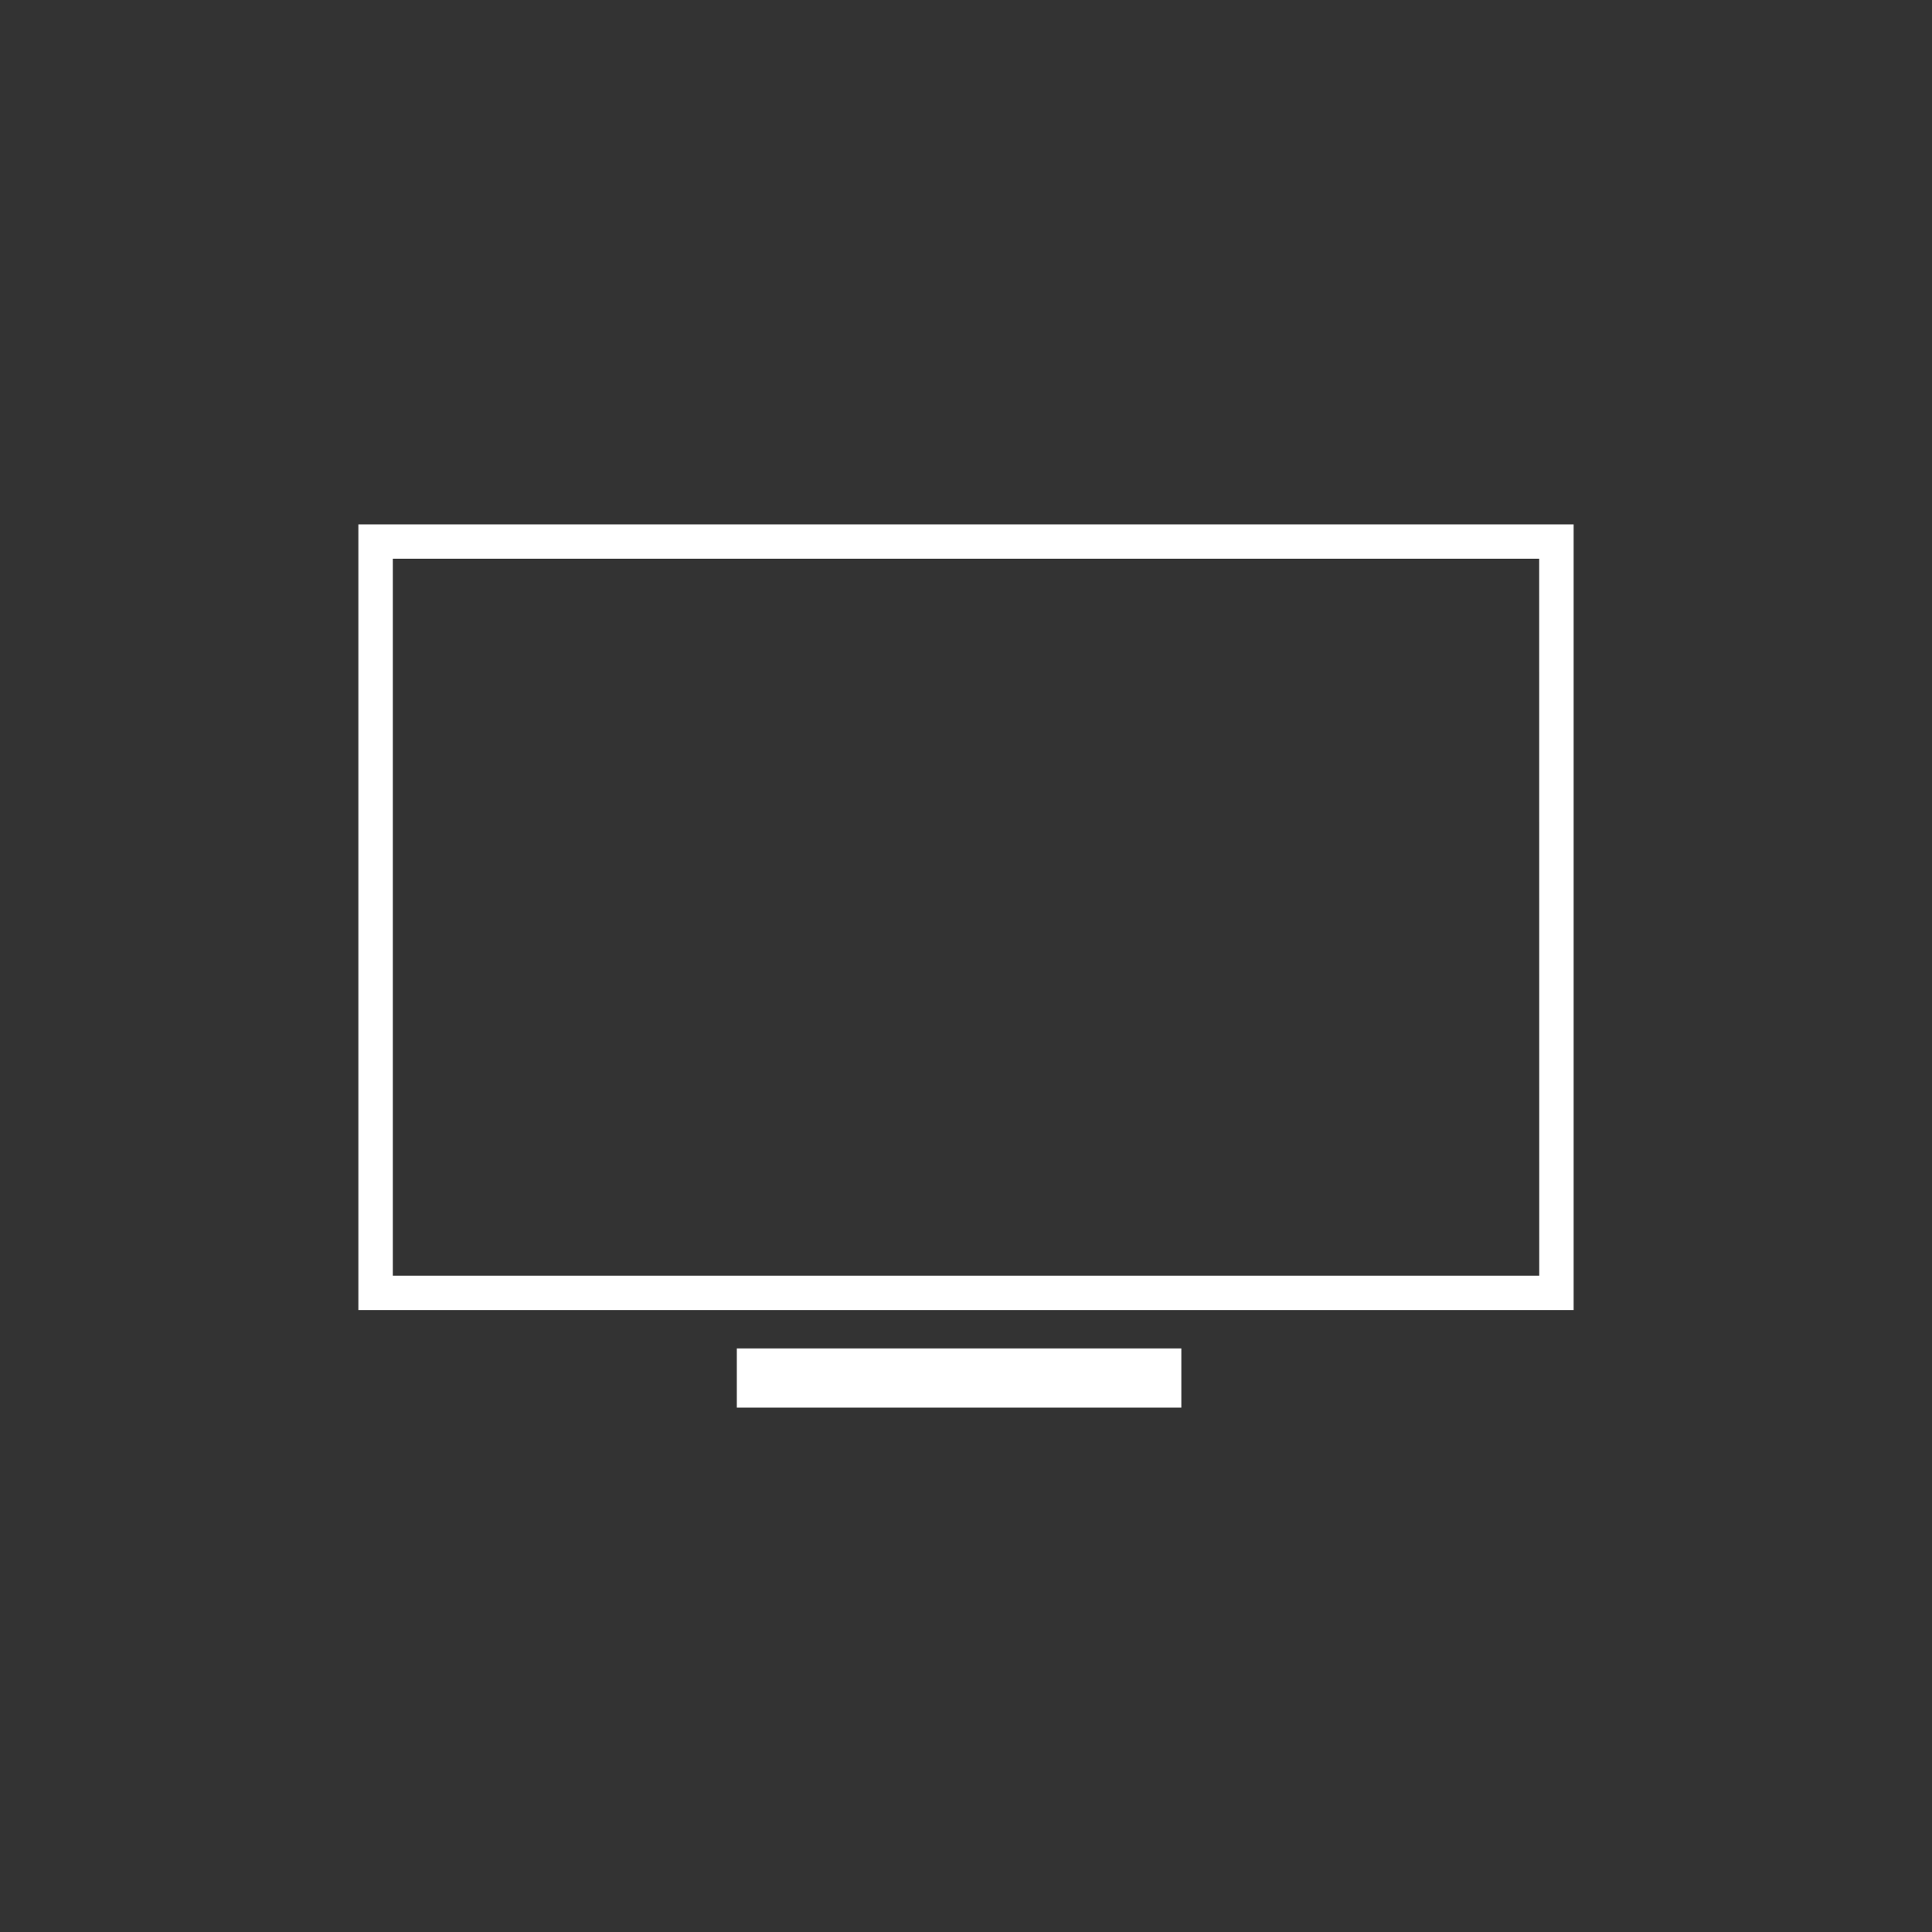 <?xml version="1.0" encoding="UTF-8"?>
<!DOCTYPE svg PUBLIC "-//W3C//DTD SVG 1.1//EN" "http://www.w3.org/Graphics/SVG/1.1/DTD/svg11.dtd">
<!-- Creator: CorelDRAW X8 -->
<svg xmlns="http://www.w3.org/2000/svg" xml:space="preserve" width="90px" height="90px" version="1.1" style="shape-rendering:geometricPrecision; text-rendering:geometricPrecision; image-rendering:optimizeQuality; fill-rule:evenodd; clip-rule:evenodd"
viewBox="0 0 33484 33484"
 xmlns:xlink="http://www.w3.org/1999/xlink">
 <rect x="0" y="0" width="33484" height="33484" fill="#333333" stroke="none"/>
 <defs>
  <style type="text/css">
   <![CDATA[
    .fil0 {fill:none}
    .fil1 {fill:#FFF}
   ]]>
  </style>
 </defs>
 <g id="Camada_x0020_1">
  <rect class="fil0" width="33484" height="33484"/>
  <g id="_1514931235760">
   <g>
    <g>
     <g>
      <path class="fil1" d="M6211 9088l0 13617 21062 0 0 -13617 -21062 0zm20466 13021l-19869 0 0 -12426 19868 0c1,0 1,12426 1,12426z"/>
     </g>
     <g>
      <polygon class="fil1" points="12770,24396 16580,24396 20474,24396 20474,23370 12770,23370 "/>
     </g>
    </g>
   </g>
   <g>
   </g>
   <g>
   </g>
   <g>
   </g>
   <g>
   </g>
   <g>
   </g>
   <g>
   </g>
   <g>
   </g>
   <g>
   </g>
   <g>
   </g>
   <g>
   </g>
   <g>
   </g>
   <g>
   </g>
   <g>
   </g>
   <g>
   </g>
   <g>
   </g>
  </g>
 </g>
</svg>
